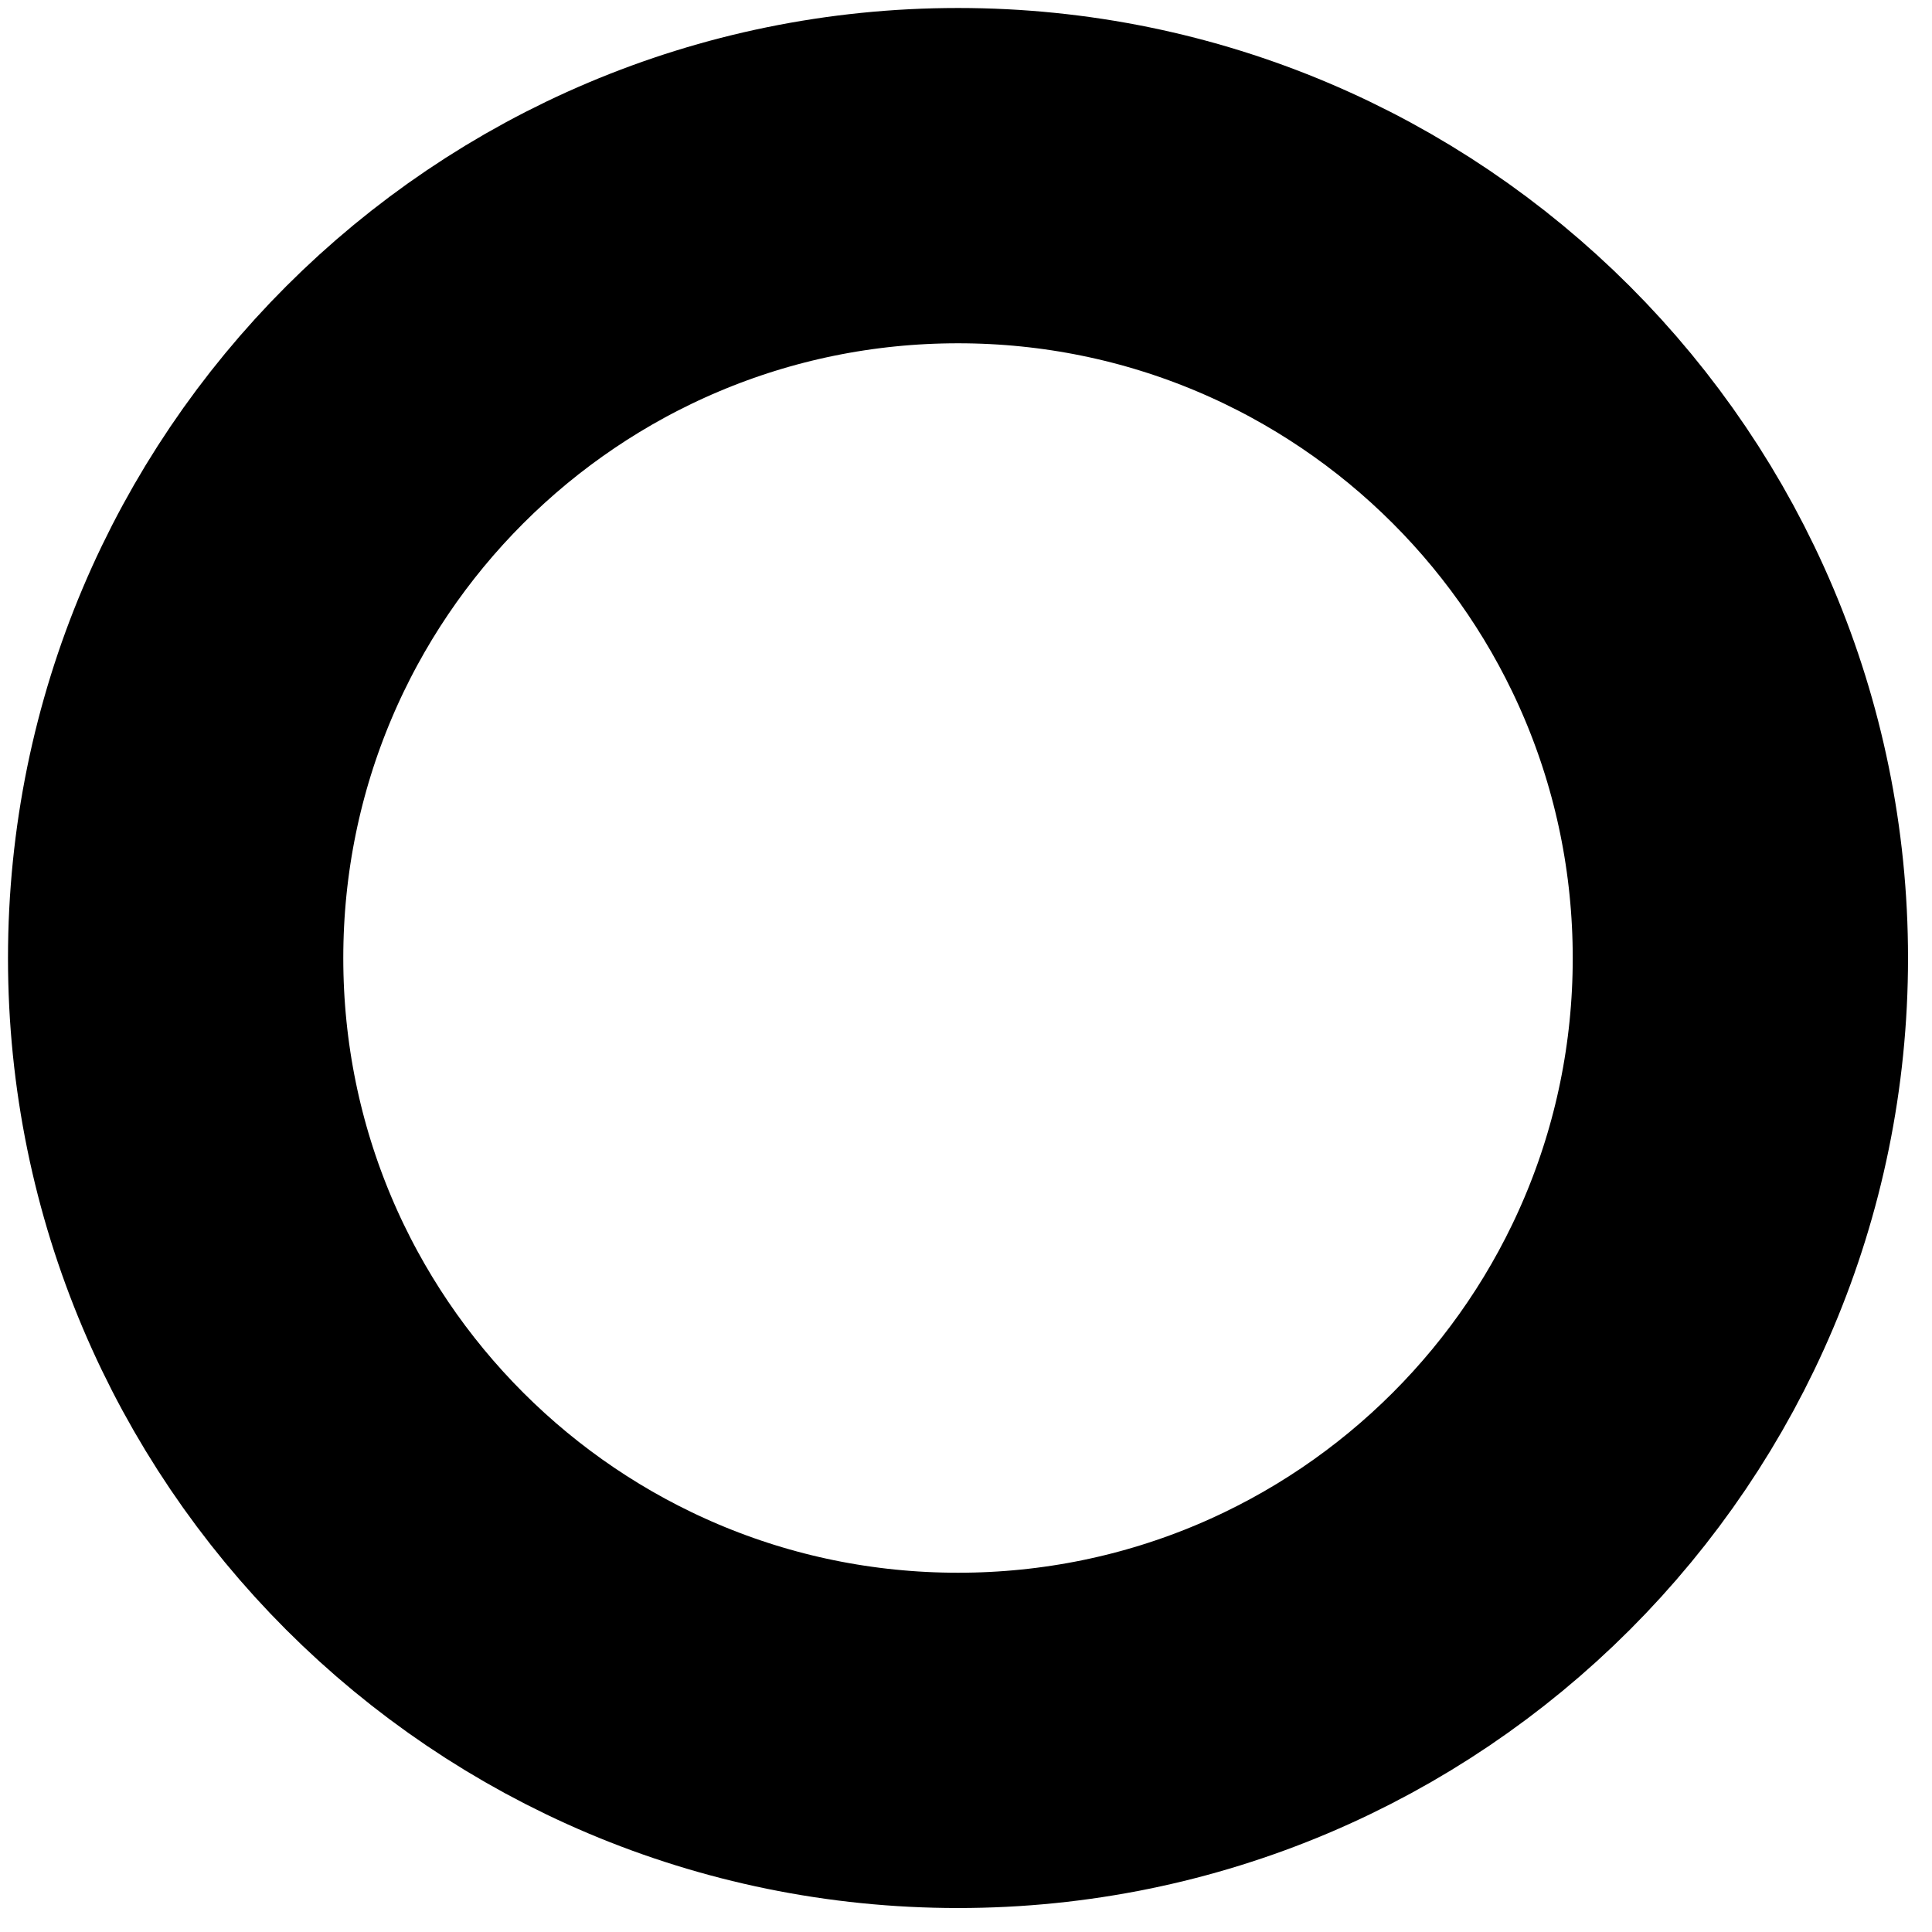<?xml version="1.0" encoding="utf-8"?>
<svg xmlns="http://www.w3.org/2000/svg" fill="none" height="100%" overflow="visible" preserveAspectRatio="none" style="display: block;" viewBox="0 0 11 11" width="100%">
<path d="M5.455 9.909C7.915 9.909 9.909 7.915 9.909 5.455C9.909 2.994 7.915 1 5.455 1C2.994 1 1 2.994 1 5.455C1 7.915 2.994 9.909 5.455 9.909Z" id="Vector" stroke="black" stroke-linecap="round" stroke-width="1.909"/>
</svg>